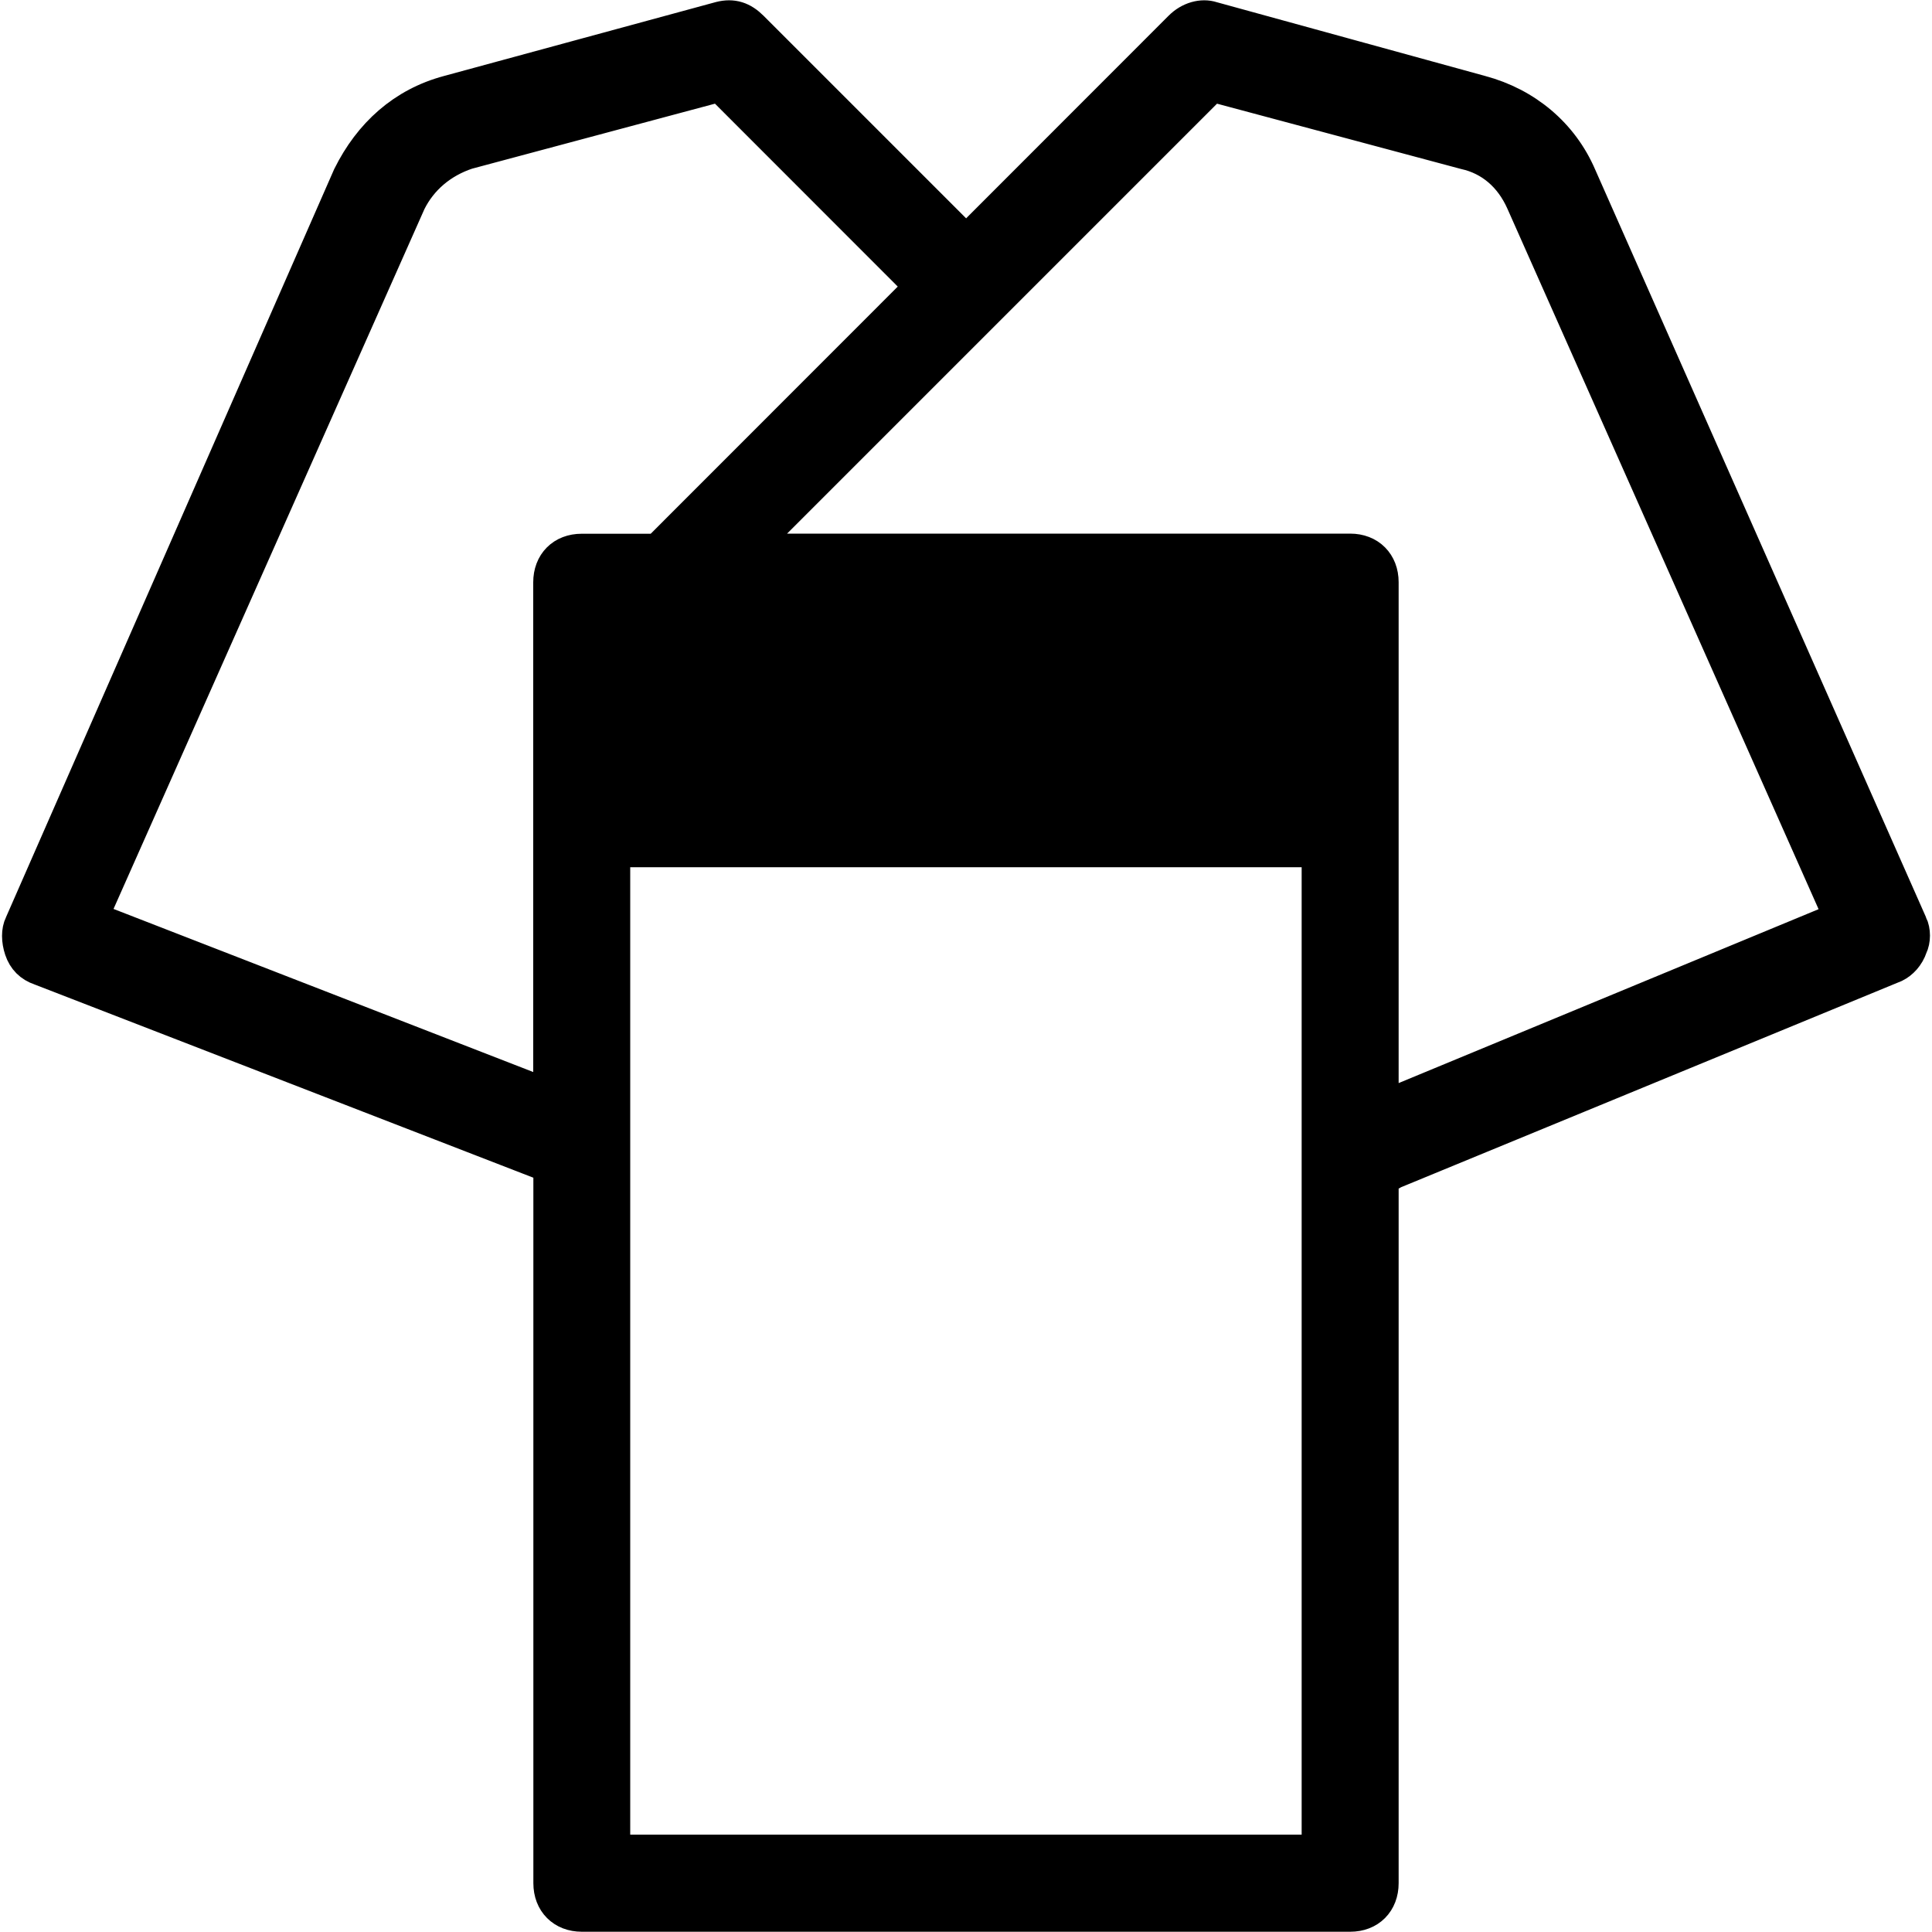 <?xml version="1.0" encoding="UTF-8"?><svg id="_レイヤー_2" xmlns="http://www.w3.org/2000/svg" xmlns:xlink="http://www.w3.org/1999/xlink" viewBox="0 0 150 150"><defs><clipPath id="clippath"><rect width="150" height="150" fill="none" stroke-width="0"/></clipPath></defs><g id="_レイヤー_1-2"><g clip-path="url(#clippath)"><g id="Layer_31"><path d="m148.2,71.83l-25.7-58.08c-1.38-3.21-4.13-5.51-7.57-6.43l-20.88-5.74c-.69-.23-1.61,0-2.29.69l-16.75,16.76L58.25,2.27c-.69-.69-1.38-.92-2.29-.69l-21.11,5.74c-3.44.92-5.97,3.21-7.57,6.43L1.8,71.83c-.23.46-.23,1.15,0,1.84s.69,1.15,1.38,1.38l39.7,15.38v55.78c0,1.38.92,2.3,2.29,2.3h59.66c1.38,0,2.29-.92,2.29-2.3v-55.09c.23,0,.69,0,.92-.23l39.01-16.07c.46-.23.92-.69,1.15-1.38.23-.46.23-1.15,0-1.61Zm-141.35-.46L31.63,15.59c.92-1.84,2.52-3.21,4.59-3.9l19.73-5.28,15.83,15.84-20.65,20.66h-5.97c-1.38,0-2.29.92-2.29,2.3v40.17l-36.03-14Zm40.61,72.54v-78.05h55.07v78.05h-55.07Zm59.66-57.62v-41.09c0-1.38-.92-2.3-2.29-2.3h-47.27L94.05,6.41l19.73,5.28c2.07.46,3.67,1.84,4.59,3.9l24.78,55.78-36.03,14.92Z" stroke="#000" stroke-miterlimit="10" stroke-width="2.94"/></g></g></g></svg>